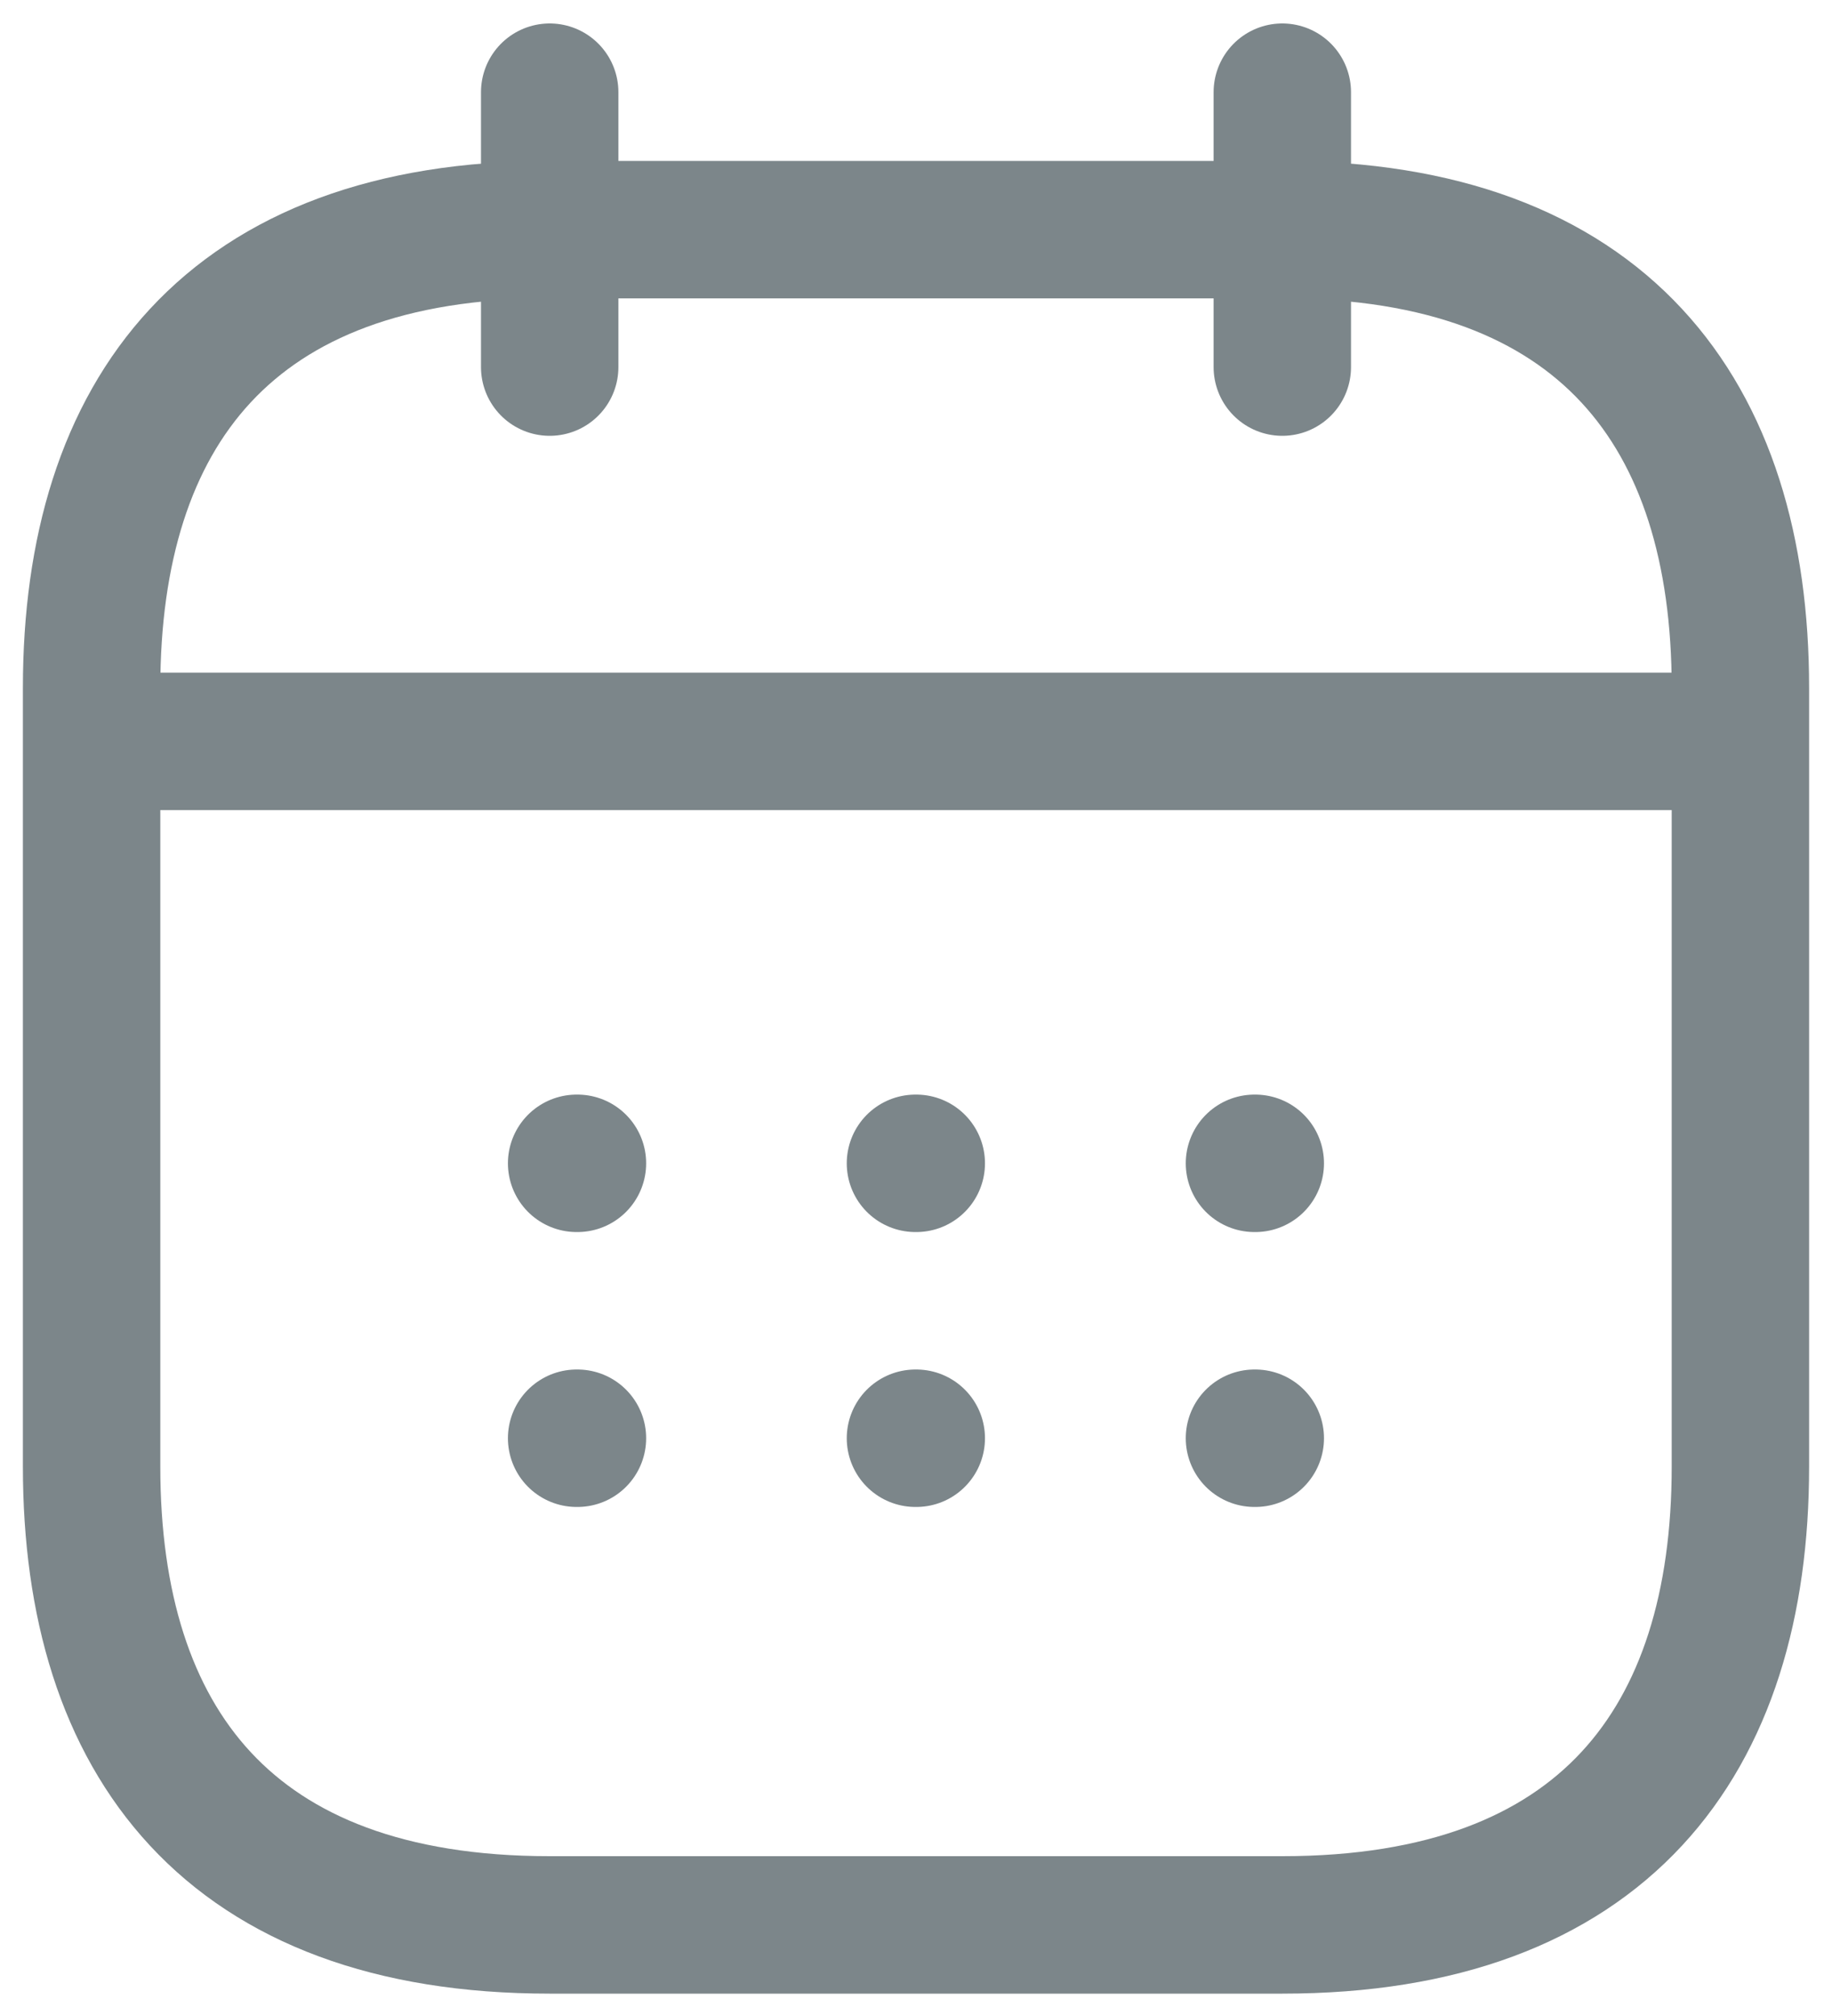 <svg width="20" height="22" viewBox="0 0 20 22" fill="none" xmlns="http://www.w3.org/2000/svg">
<path d="M6.001 1.006V4.006" stroke="#7C868A" stroke-width="1.5" stroke-miterlimit="10" stroke-linecap="round" stroke-linejoin="round"/>
<path d="M13.999 1.006V4.006" stroke="#7C868A" stroke-width="1.5" stroke-miterlimit="10" stroke-linecap="round" stroke-linejoin="round"/>
<path d="M1.501 8.09H18.501" stroke="#7C868A" stroke-width="1.5" stroke-miterlimit="10" stroke-linecap="round" stroke-linejoin="round"/>
<path d="M19 7.506V16.006C19 19.006 17.5 21.006 14 21.006H6C2.5 21.006 1 19.006 1 16.006V7.506C1 4.506 2.5 2.506 6 2.506H14C17.5 2.506 19 4.506 19 7.506Z" stroke="#7C868A" stroke-width="1.5" stroke-miterlimit="10" stroke-linecap="round" stroke-linejoin="round"/>
<path d="M13.695 12.695H13.704" stroke="#7C868A" stroke-width="1.5" stroke-linecap="round" stroke-linejoin="round"/>
<path d="M13.695 15.695H13.704" stroke="#7C868A" stroke-width="1.5" stroke-linecap="round" stroke-linejoin="round"/>
<path d="M9.994 12.695H10.003" stroke="#7C868A" stroke-width="1.5" stroke-linecap="round" stroke-linejoin="round"/>
<path d="M9.994 15.695H10.003" stroke="#7C868A" stroke-width="1.5" stroke-linecap="round" stroke-linejoin="round"/>
<path d="M6.295 12.695H6.304" stroke="#7C868A" stroke-width="1.5" stroke-linecap="round" stroke-linejoin="round"/>
<path d="M6.295 15.695H6.304" stroke="#7C868A" stroke-width="1.5" stroke-linecap="round" stroke-linejoin="round"/>
</svg>
